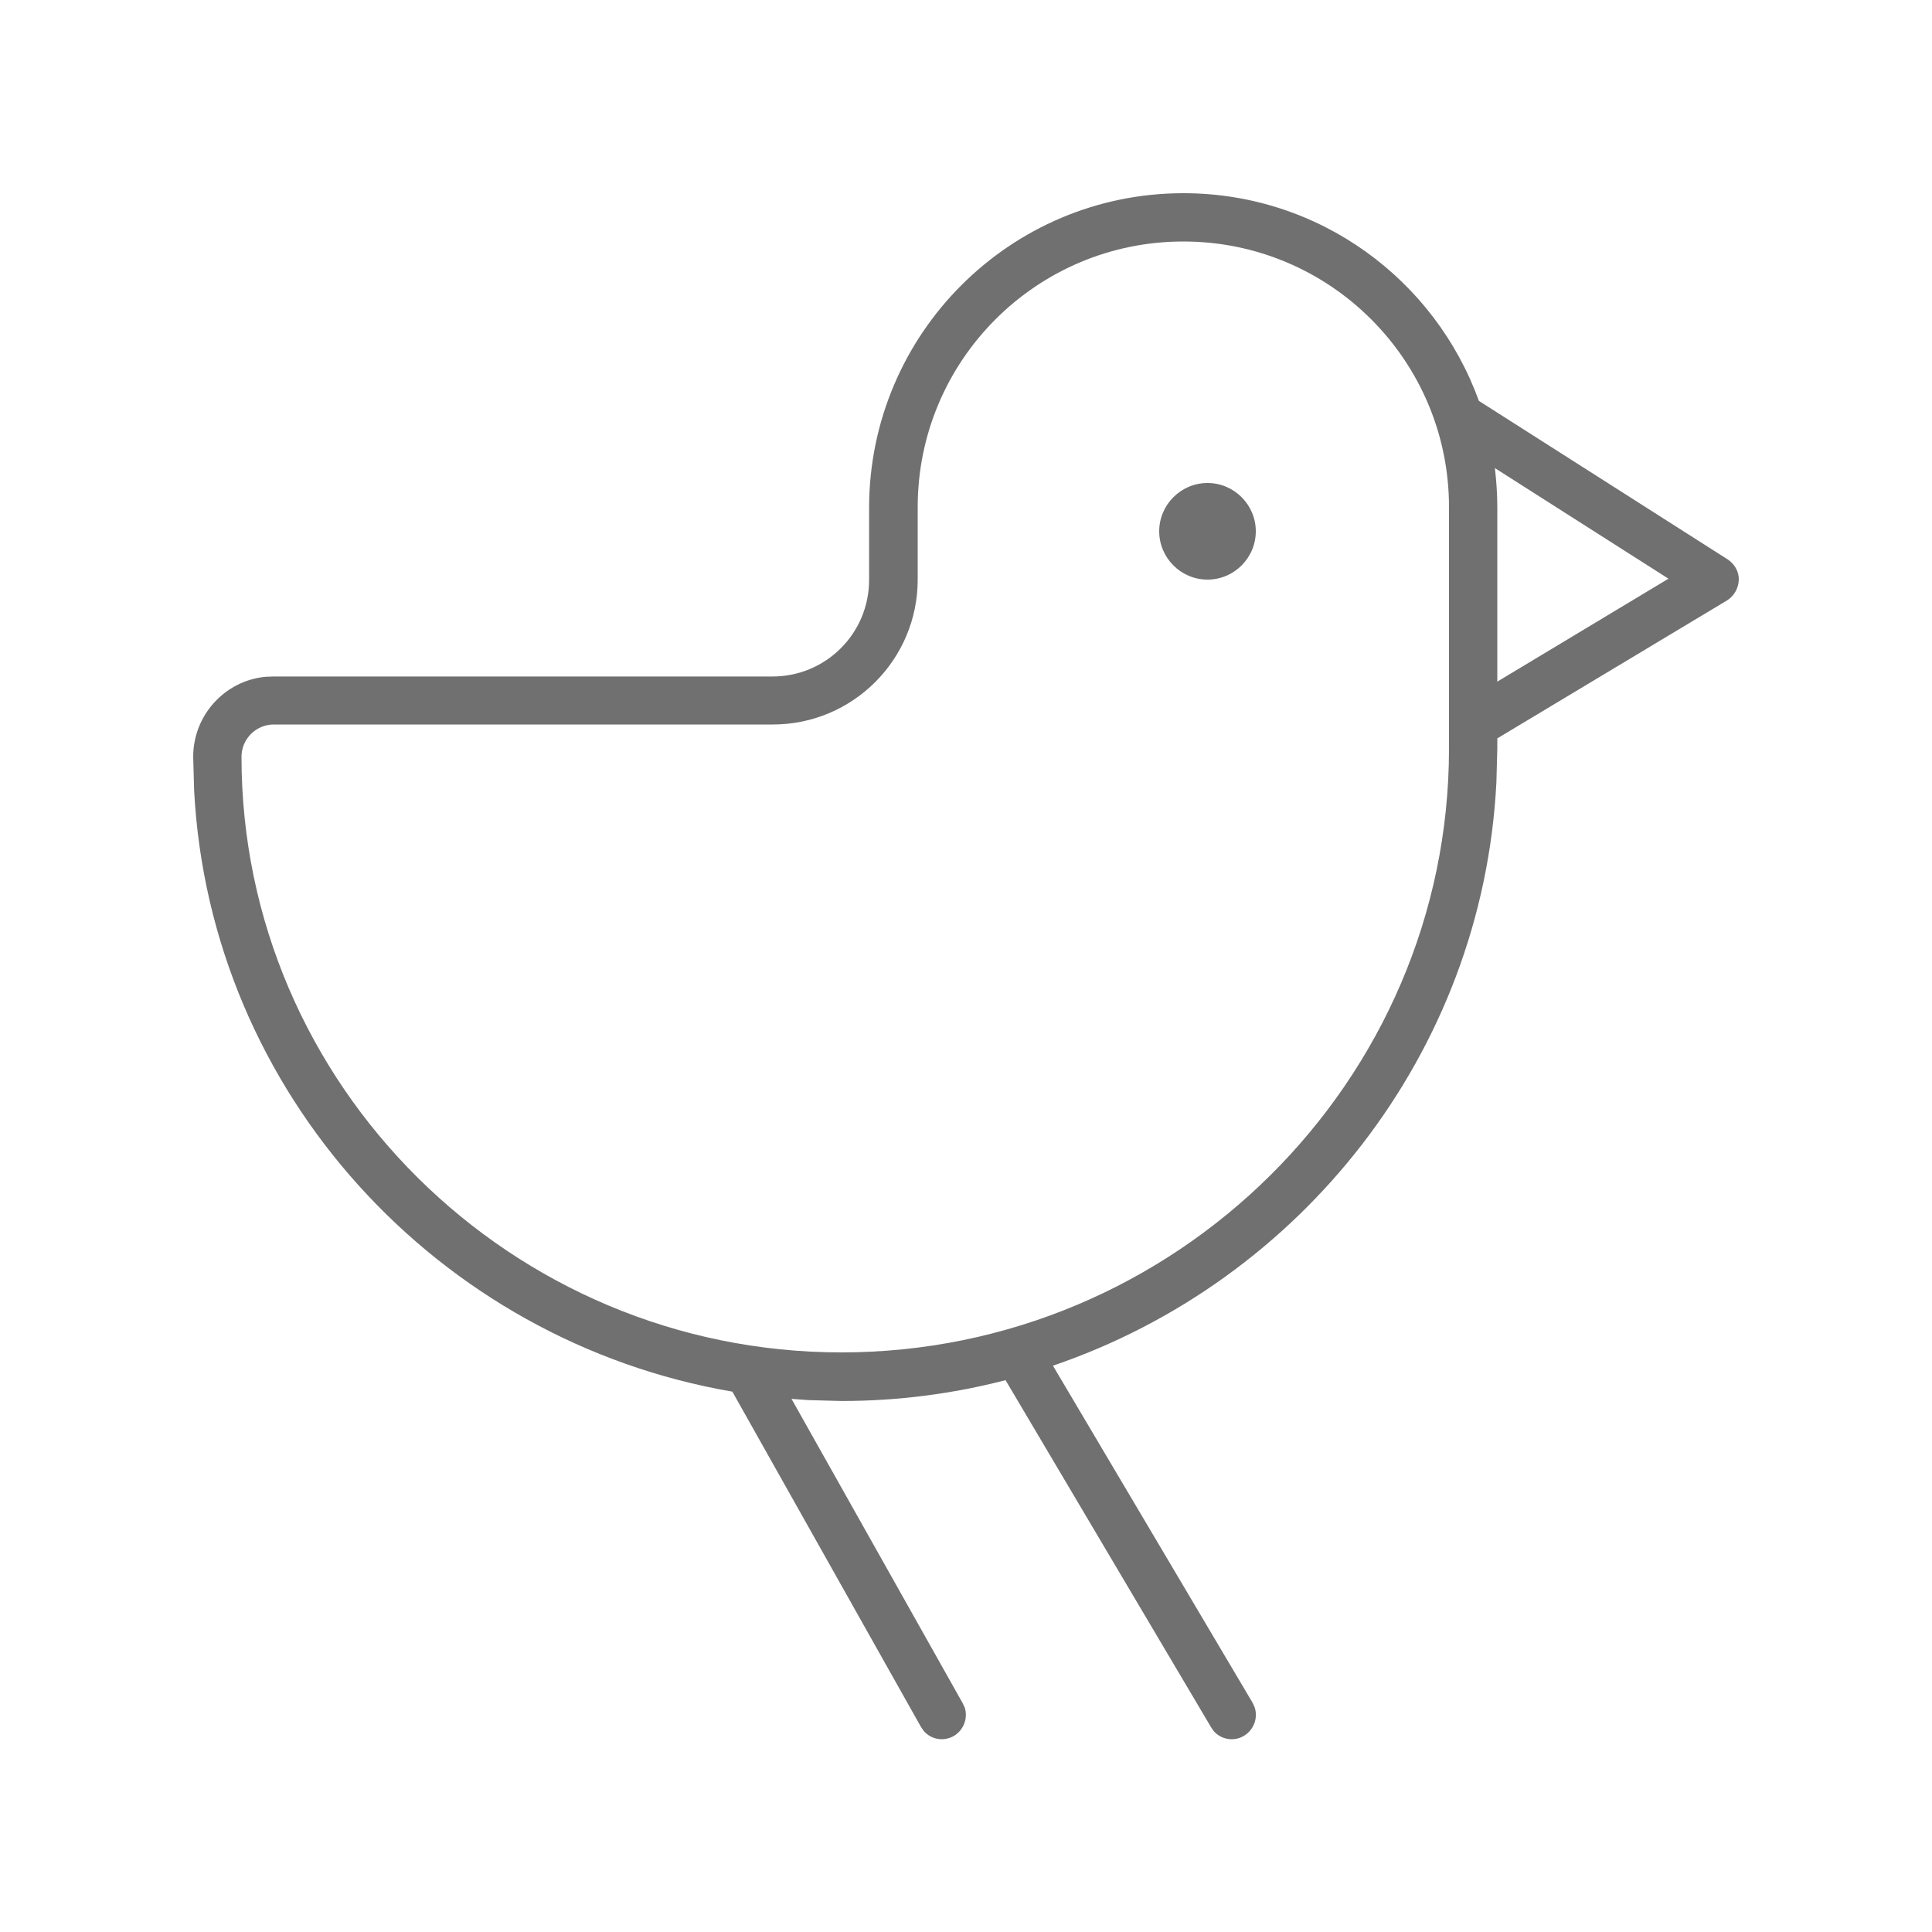 <svg xmlns="http://www.w3.org/2000/svg" viewBox="0 0 640 640"><!--!Font Awesome Pro 7.0.1 by @fontawesome - https://fontawesome.com License - https://fontawesome.com/license (Commercial License) Copyright 2025 Fonticons, Inc.--><path fill="#707070" d="M392 64C437.1 64 475.4 92.7 489.9 132.8L572.3 185.3C574.6 186.8 576.1 189.4 576 192.1C575.9 194.8 574.5 197.4 572.1 198.9L496 244.6L496 248.1L495.7 259.2C491.1 349.1 430.7 424.5 348.8 452.4L414.9 564L415.6 565.5C416.8 569 415.4 573 412.1 575C408.8 577 404.6 576.3 402.1 573.5L401.2 572.2L333.1 457.2C315.7 461.7 297.5 464.1 278.7 464.1L267.7 463.8C265.9 463.7 264 463.5 262.2 463.4L318.9 564.2L319.6 565.7C320.7 569.2 319.2 573.2 315.9 575.1C312.5 577 308.4 576.2 306 573.4L305.1 572.1L242.6 461C145.2 444.3 69.5 362.2 64.3 261.7L64 250.7C64 236.9 74.5 225.5 87.9 224.2L90.6 224.1L255.9 224.1C273.6 224.1 287.9 209.8 287.9 192.1L287.9 168.1C288 110.6 334.6 64 392 64zM392 80C343.4 80 304 119.4 304 168L304 192C304 218.5 282.5 240 256 240L90.7 240C84.8 240 80 244.8 80 250.7C80 359.5 169.5 448 278.7 448C389.2 448 480 358.3 480 248L480 168C480 119.4 440.6 80 392 80zM495.2 155.1C495.7 159.3 496 163.6 496 168L496 225.8L552.7 191.7L495.1 155zM400 192C391.2 192 384 184.8 384 176C384 167.2 391.2 160 400 160C408.8 160 416 167.2 416 176C416 184.8 408.8 192 400 192z"/></svg>